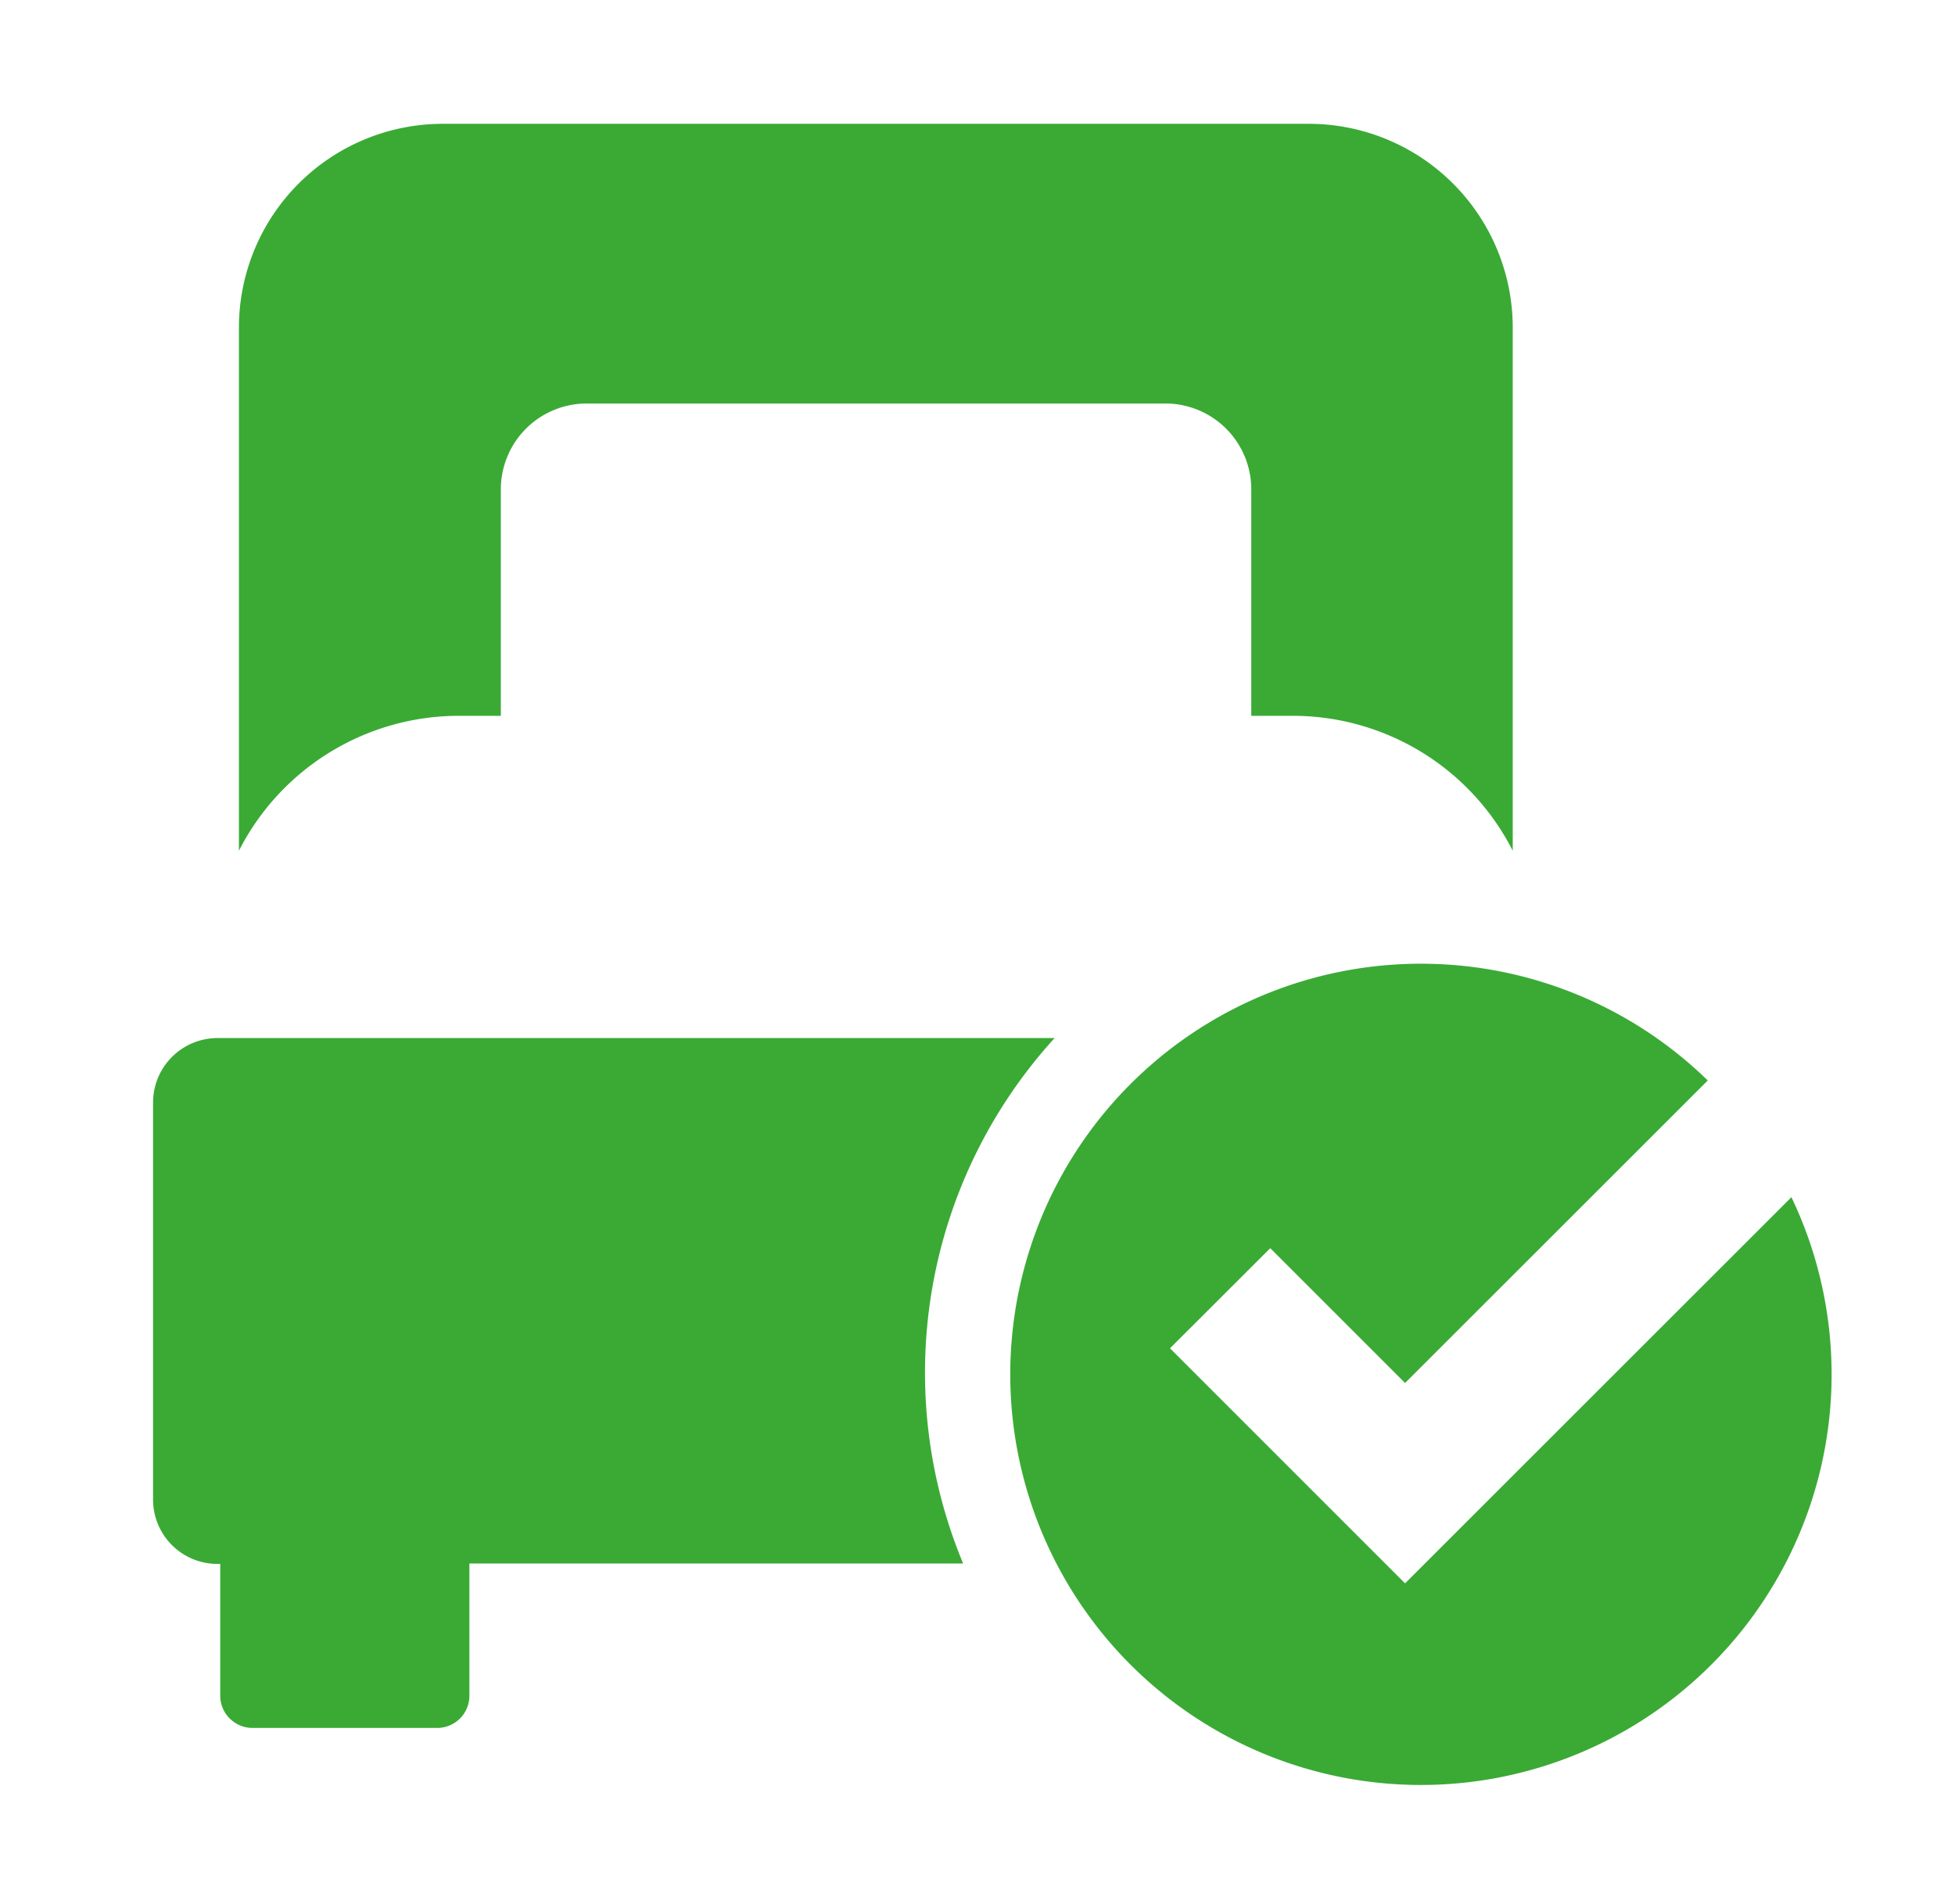 <svg id="Capa_1" data-name="Capa 1" xmlns="http://www.w3.org/2000/svg" viewBox="0 0 131.82 128.41"><defs><style>.cls-1{fill:#3aaa35;}</style></defs><title>trazabilidad - iconosMesa de trabajo 18</title><path class="cls-1" d="M31,48.27h2.77V33a5.79,5.79,0,0,1,5.79-5.79H78.58A5.79,5.79,0,0,1,84.37,33V48.27h2.77A16.64,16.64,0,0,1,102,57.37V22.1A13.75,13.75,0,0,0,88.23,8.35H29.86A13.75,13.75,0,0,0,16.11,22.1V57.37A16.64,16.64,0,0,1,31,48.27Z"/><path class="cls-1" d="M62.37,92.56A33.49,33.49,0,0,1,71.11,70H14.67a4.35,4.35,0,0,0-4.35,4.35v26.77a4.34,4.34,0,0,0,4.35,4.34h.18v8.92A2.18,2.18,0,0,0,17,116.52H29.48a2.17,2.17,0,0,0,2.17-2.17v-8.92H64.94A33.47,33.47,0,0,1,62.37,92.56Z"/><path class="cls-1" d="M94.74,106.77,78.89,90.92l6.76-6.75,9.09,9.09,20.41-20.4a27.69,27.69,0,1,0,5.64,7.87Z"/></svg>